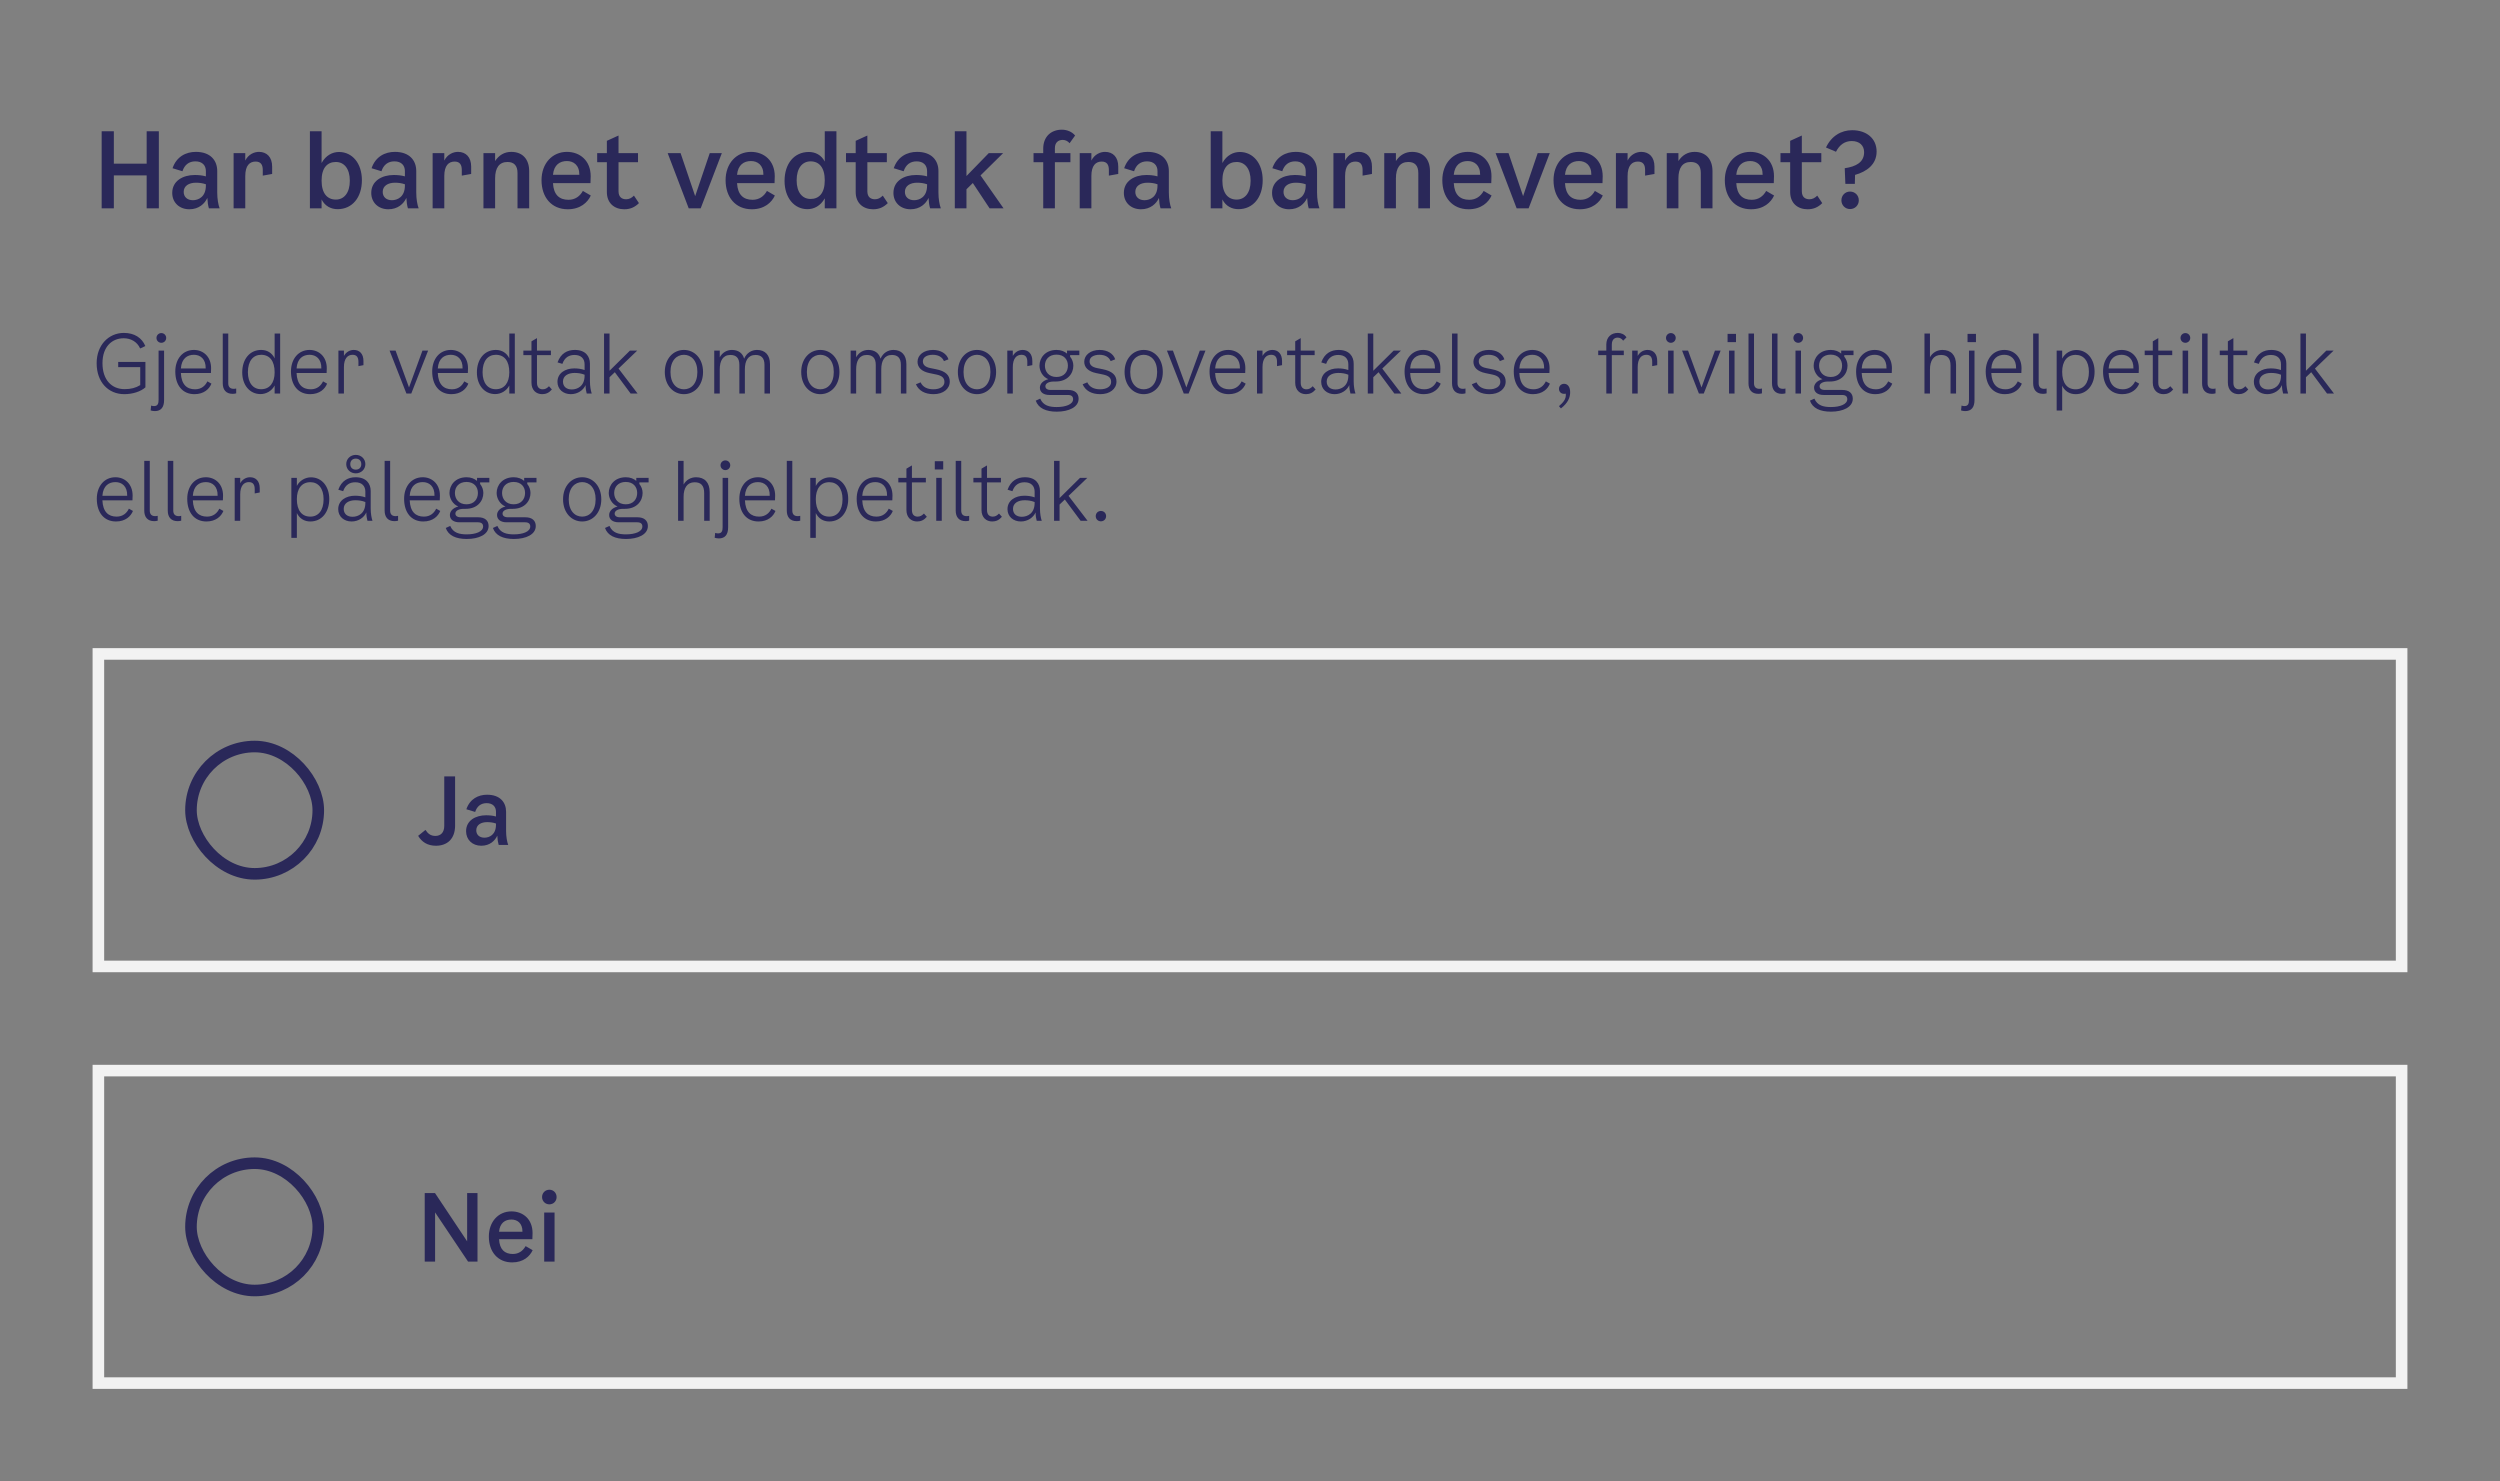 <svg width="432" height="256" viewBox="0 0 432 256" fill="none" xmlns="http://www.w3.org/2000/svg">
<rect x="0" y="0" width="432" height="256" fill="#808080" stroke="none"/>
<path d="M25.342 22.68H27.448V36H25.342V30.312H19.672V36H17.566V22.68H19.672V28.278H25.342V22.68ZM37.952 36H36.098C35.954 35.514 35.864 34.938 35.828 34.2C35.378 35.19 34.37 36.162 32.714 36.162C30.986 36.162 29.762 34.992 29.762 33.336C29.762 31.266 31.598 30.24 33.65 30.24C34.298 30.24 34.91 30.294 35.576 30.474V29.574C35.576 28.548 34.928 27.882 33.758 27.882C32.66 27.882 31.886 28.476 31.526 29.592L29.816 29.07C30.5 27.054 32.138 26.244 33.848 26.244C36.386 26.244 37.538 27.738 37.538 29.556V33.246C37.538 34.38 37.718 35.388 37.952 36ZM35.576 32.058V31.842C35 31.644 34.442 31.572 33.848 31.572C32.66 31.572 31.742 32.112 31.742 33.156C31.742 34.038 32.372 34.596 33.326 34.596C34.298 34.596 35.576 34.02 35.576 32.058ZM44.741 26.244C46.127 26.244 47.027 27.162 47.027 28.8V30.06L45.407 30.348V29.376C45.407 28.512 45.101 27.918 44.165 27.918C43.139 27.918 42.383 28.602 42.383 30.42V36H40.367V26.46H42.383V27.738C42.923 26.676 43.913 26.244 44.741 26.244ZM58.577 26.262C60.88 26.262 62.536 28.224 62.536 31.14C62.536 34.128 60.862 36.144 58.343 36.144C57.245 36.144 56.182 35.658 55.571 34.47V36H53.554V22.68H55.571V28.17C56.309 26.82 57.478 26.262 58.577 26.262ZM58.036 34.488C59.422 34.488 60.449 33.372 60.449 31.23C60.449 29.088 59.422 27.99 58.036 27.99C56.56 27.99 55.571 28.998 55.571 31.212C55.571 33.426 56.56 34.488 58.036 34.488ZM72.343 36H70.489C70.345 35.514 70.255 34.938 70.219 34.2C69.769 35.19 68.761 36.162 67.105 36.162C65.377 36.162 64.153 34.992 64.153 33.336C64.153 31.266 65.989 30.24 68.041 30.24C68.689 30.24 69.301 30.294 69.967 30.474V29.574C69.967 28.548 69.319 27.882 68.149 27.882C67.051 27.882 66.277 28.476 65.917 29.592L64.207 29.07C64.891 27.054 66.529 26.244 68.239 26.244C70.777 26.244 71.929 27.738 71.929 29.556V33.246C71.929 34.38 72.109 35.388 72.343 36ZM69.967 32.058V31.842C69.391 31.644 68.833 31.572 68.239 31.572C67.051 31.572 66.133 32.112 66.133 33.156C66.133 34.038 66.763 34.596 67.717 34.596C68.689 34.596 69.967 34.02 69.967 32.058ZM79.132 26.244C80.518 26.244 81.418 27.162 81.418 28.8V30.06L79.798 30.348V29.376C79.798 28.512 79.492 27.918 78.556 27.918C77.53 27.918 76.774 28.602 76.774 30.42V36H74.758V26.46H76.774V27.738C77.314 26.676 78.304 26.244 79.132 26.244ZM88.346 26.244C90.29 26.244 91.442 27.504 91.442 29.574V36H89.426V29.898C89.426 28.584 88.796 27.99 87.698 27.99C86.276 27.99 85.556 28.98 85.556 30.834V36H83.54V26.46H85.556V27.828C86.204 26.82 87.158 26.244 88.346 26.244ZM100.721 32.994L102.089 33.786C101.549 34.974 100.289 36.162 98.111 36.162C95.284 36.162 93.575 34.074 93.575 31.14C93.575 28.242 95.428 26.244 97.966 26.244C100.217 26.244 102.071 27.756 102.071 30.456L102.035 31.644H95.555C95.662 33.66 96.653 34.524 98.237 34.524C99.406 34.524 100.217 33.894 100.721 32.994ZM97.966 27.828C96.743 27.828 95.716 28.476 95.555 30.204H100.109C100.127 28.512 99.082 27.828 97.966 27.828ZM106.881 33.048C106.881 34.11 107.529 34.434 108.195 34.434C108.717 34.434 109.131 34.218 109.545 33.804L110.409 35.1C109.689 35.82 108.897 36.162 107.871 36.162C106.215 36.162 104.865 35.154 104.865 33.174V28.026H103.191V26.46H104.865V24.336L106.881 23.418V26.46H110.247V28.026H106.881V33.048ZM122.645 26.46H124.733L121.079 36H119.009L115.373 26.46H117.605L120.125 33.894L122.645 26.46ZM132.528 32.994L133.896 33.786C133.356 34.974 132.096 36.162 129.918 36.162C127.092 36.162 125.382 34.074 125.382 31.14C125.382 28.242 127.236 26.244 129.774 26.244C132.024 26.244 133.878 27.756 133.878 30.456L133.842 31.644H127.362C127.47 33.66 128.46 34.524 130.044 34.524C131.214 34.524 132.024 33.894 132.528 32.994ZM129.774 27.828C128.55 27.828 127.524 28.476 127.362 30.204H131.916C131.934 28.512 130.89 27.828 129.774 27.828ZM142.519 22.68H144.535V36H142.519V34.272C141.781 35.604 140.629 36.144 139.531 36.144C137.227 36.144 135.571 34.164 135.571 31.266C135.571 28.26 137.245 26.262 139.765 26.262C140.845 26.262 141.925 26.748 142.519 27.918V22.68ZM140.071 34.38C141.529 34.38 142.519 33.39 142.519 31.158C142.519 28.944 141.547 27.882 140.071 27.882C138.685 27.882 137.659 28.998 137.659 31.158C137.659 33.3 138.685 34.38 140.071 34.38ZM149.879 33.048C149.879 34.11 150.527 34.434 151.193 34.434C151.715 34.434 152.129 34.218 152.543 33.804L153.407 35.1C152.687 35.82 151.895 36.162 150.869 36.162C149.213 36.162 147.863 35.154 147.863 33.174V28.026H146.189V26.46H147.863V24.336L149.879 23.418V26.46H153.245V28.026H149.879V33.048ZM162.576 36H160.722C160.578 35.514 160.488 34.938 160.452 34.2C160.002 35.19 158.994 36.162 157.338 36.162C155.61 36.162 154.386 34.992 154.386 33.336C154.386 31.266 156.222 30.24 158.274 30.24C158.922 30.24 159.534 30.294 160.2 30.474V29.574C160.2 28.548 159.552 27.882 158.382 27.882C157.284 27.882 156.51 28.476 156.15 29.592L154.44 29.07C155.124 27.054 156.762 26.244 158.472 26.244C161.01 26.244 162.162 27.738 162.162 29.556V33.246C162.162 34.38 162.342 35.388 162.576 36ZM160.2 32.058V31.842C159.624 31.644 159.066 31.572 158.472 31.572C157.284 31.572 156.366 32.112 156.366 33.156C156.366 34.038 156.996 34.596 157.95 34.596C158.922 34.596 160.2 34.02 160.2 32.058ZM171.002 36L168.104 31.626L167.006 32.706V36H164.99V22.68H167.006V30.42L170.858 26.46H173.342L169.436 30.312L173.414 36H171.002ZM182.285 25.596V26.46H184.967V28.026H182.285V36H180.269V28.026H178.595V26.46H180.269V25.686C180.269 23.616 181.619 22.41 183.491 22.41C184.373 22.41 185.255 22.77 185.777 23.418L184.823 24.75C184.535 24.39 184.103 24.174 183.635 24.174C182.897 24.174 182.285 24.606 182.285 25.596ZM190.948 26.244C192.334 26.244 193.234 27.162 193.234 28.8V30.06L191.614 30.348V29.376C191.614 28.512 191.308 27.918 190.372 27.918C189.346 27.918 188.59 28.602 188.59 30.42V36H186.574V26.46H188.59V27.738C189.13 26.676 190.12 26.244 190.948 26.244ZM202.392 36H200.538C200.394 35.514 200.304 34.938 200.268 34.2C199.818 35.19 198.81 36.162 197.154 36.162C195.426 36.162 194.202 34.992 194.202 33.336C194.202 31.266 196.038 30.24 198.09 30.24C198.738 30.24 199.35 30.294 200.016 30.474V29.574C200.016 28.548 199.368 27.882 198.198 27.882C197.1 27.882 196.326 28.476 195.966 29.592L194.256 29.07C194.94 27.054 196.578 26.244 198.288 26.244C200.826 26.244 201.978 27.738 201.978 29.556V33.246C201.978 34.38 202.158 35.388 202.392 36ZM200.016 32.058V31.842C199.44 31.644 198.882 31.572 198.288 31.572C197.1 31.572 196.182 32.112 196.182 33.156C196.182 34.038 196.812 34.596 197.766 34.596C198.738 34.596 200.016 34.02 200.016 32.058ZM214.234 26.262C216.538 26.262 218.194 28.224 218.194 31.14C218.194 34.128 216.52 36.144 214 36.144C212.902 36.144 211.84 35.658 211.228 34.47V36H209.212V22.68H211.228V28.17C211.966 26.82 213.136 26.262 214.234 26.262ZM213.694 34.488C215.08 34.488 216.106 33.372 216.106 31.23C216.106 29.088 215.08 27.99 213.694 27.99C212.218 27.99 211.228 28.998 211.228 31.212C211.228 33.426 212.218 34.488 213.694 34.488ZM228.001 36H226.147C226.003 35.514 225.913 34.938 225.877 34.2C225.427 35.19 224.419 36.162 222.763 36.162C221.035 36.162 219.811 34.992 219.811 33.336C219.811 31.266 221.647 30.24 223.699 30.24C224.347 30.24 224.959 30.294 225.625 30.474V29.574C225.625 28.548 224.977 27.882 223.807 27.882C222.709 27.882 221.935 28.476 221.575 29.592L219.865 29.07C220.549 27.054 222.187 26.244 223.897 26.244C226.435 26.244 227.587 27.738 227.587 29.556V33.246C227.587 34.38 227.767 35.388 228.001 36ZM225.625 32.058V31.842C225.049 31.644 224.491 31.572 223.897 31.572C222.709 31.572 221.791 32.112 221.791 33.156C221.791 34.038 222.421 34.596 223.375 34.596C224.347 34.596 225.625 34.02 225.625 32.058ZM234.79 26.244C236.176 26.244 237.076 27.162 237.076 28.8V30.06L235.456 30.348V29.376C235.456 28.512 235.15 27.918 234.214 27.918C233.188 27.918 232.432 28.602 232.432 30.42V36H230.416V26.46H232.432V27.738C232.972 26.676 233.962 26.244 234.79 26.244ZM244.004 26.244C245.948 26.244 247.1 27.504 247.1 29.574V36H245.084V29.898C245.084 28.584 244.454 27.99 243.356 27.99C241.934 27.99 241.214 28.98 241.214 30.834V36H239.198V26.46H241.214V27.828C241.862 26.82 242.816 26.244 244.004 26.244ZM256.378 32.994L257.746 33.786C257.206 34.974 255.946 36.162 253.768 36.162C250.942 36.162 249.232 34.074 249.232 31.14C249.232 28.242 251.086 26.244 253.624 26.244C255.874 26.244 257.728 27.756 257.728 30.456L257.692 31.644H251.212C251.32 33.66 252.31 34.524 253.894 34.524C255.064 34.524 255.874 33.894 256.378 32.994ZM253.624 27.828C252.4 27.828 251.374 28.476 251.212 30.204H255.766C255.784 28.512 254.74 27.828 253.624 27.828ZM265.712 26.46H267.8L264.146 36H262.076L258.44 26.46H260.672L263.192 33.894L265.712 26.46ZM275.596 32.994L276.964 33.786C276.424 34.974 275.164 36.162 272.986 36.162C270.16 36.162 268.45 34.074 268.45 31.14C268.45 28.242 270.304 26.244 272.842 26.244C275.092 26.244 276.946 27.756 276.946 30.456L276.91 31.644H270.43C270.538 33.66 271.528 34.524 273.112 34.524C274.282 34.524 275.092 33.894 275.596 32.994ZM272.842 27.828C271.618 27.828 270.592 28.476 270.43 30.204H274.984C275.002 28.512 273.958 27.828 272.842 27.828ZM283.606 26.244C284.992 26.244 285.892 27.162 285.892 28.8V30.06L284.272 30.348V29.376C284.272 28.512 283.966 27.918 283.03 27.918C282.004 27.918 281.248 28.602 281.248 30.42V36H279.232V26.46H281.248V27.738C281.788 26.676 282.778 26.244 283.606 26.244ZM292.821 26.244C294.765 26.244 295.917 27.504 295.917 29.574V36H293.901V29.898C293.901 28.584 293.271 27.99 292.173 27.99C290.751 27.99 290.031 28.98 290.031 30.834V36H288.015V26.46H290.031V27.828C290.679 26.82 291.633 26.244 292.821 26.244ZM305.195 32.994L306.563 33.786C306.023 34.974 304.763 36.162 302.585 36.162C299.759 36.162 298.049 34.074 298.049 31.14C298.049 28.242 299.903 26.244 302.441 26.244C304.691 26.244 306.545 27.756 306.545 30.456L306.509 31.644H300.029C300.137 33.66 301.127 34.524 302.711 34.524C303.881 34.524 304.691 33.894 305.195 32.994ZM302.441 27.828C301.217 27.828 300.191 28.476 300.029 30.204H304.583C304.601 28.512 303.557 27.828 302.441 27.828ZM311.356 33.048C311.356 34.11 312.004 34.434 312.67 34.434C313.192 34.434 313.606 34.218 314.02 33.804L314.884 35.1C314.164 35.82 313.372 36.162 312.346 36.162C310.69 36.162 309.34 35.154 309.34 33.174V28.026H307.666V26.46H309.34V24.336L311.356 23.418V26.46H314.722V28.026H311.356V33.048ZM320.049 22.5C322.533 22.5 324.279 23.922 324.279 26.19C324.279 28.44 322.533 29.664 320.553 30.222L320.517 31.77H318.879L318.771 29.07C320.715 28.782 322.119 28.044 322.119 26.298C322.119 25.128 321.309 24.372 319.977 24.372C318.771 24.372 317.853 25.038 317.259 26.226L315.531 25.488C316.467 23.49 318.177 22.5 320.049 22.5ZM319.689 33.102C320.553 33.102 321.201 33.768 321.201 34.614C321.201 35.46 320.553 36.126 319.689 36.126C318.843 36.126 318.195 35.46 318.195 34.614C318.195 33.768 318.843 33.102 319.689 33.102Z" fill="#2A2859"/>
<path d="M21.488 68.112C18.716 68.112 16.7 66.04 16.7 62.764C16.7 59.586 18.814 57.528 21.404 57.528C23.224 57.528 24.512 58.368 25.114 59.796L24.218 60.216C23.7 59.054 22.608 58.452 21.376 58.452C19.346 58.452 17.708 59.908 17.708 62.764C17.708 65.62 19.276 67.244 21.53 67.244C22.678 67.244 23.476 67.006 24.232 66.544V63.436H20.424V62.54H25.128V66.936C24.274 67.692 22.86 68.112 21.488 68.112ZM27.878 59.236C27.416 59.236 27.038 58.872 27.038 58.396C27.038 57.92 27.416 57.556 27.878 57.556C28.34 57.556 28.718 57.92 28.718 58.396C28.718 58.872 28.34 59.236 27.878 59.236ZM26.758 71.038C26.506 71.038 26.268 70.996 26.03 70.926L26.114 70.086C26.31 70.156 26.492 70.17 26.618 70.17C27.276 70.17 27.402 69.722 27.402 69.078V60.58H28.354V69.134C28.354 70.394 27.808 71.038 26.758 71.038ZM35.834 65.9L36.535 66.292C36.184 67.188 35.261 68.112 33.608 68.112C31.523 68.112 30.291 66.558 30.291 64.192C30.291 62.022 31.578 60.468 33.511 60.468C35.106 60.468 36.478 61.616 36.478 63.632L36.45 64.458H31.256C31.34 66.432 32.279 67.272 33.706 67.272C34.827 67.272 35.484 66.628 35.834 65.9ZM33.511 61.308C32.391 61.308 31.383 61.91 31.256 63.674H35.541C35.583 62.008 34.602 61.308 33.511 61.308ZM40.815 67.972C40.591 68.028 40.409 68.056 40.199 68.056C39.037 68.056 38.491 67.328 38.491 66.236V57.64H39.443V66.236C39.443 66.866 39.779 67.188 40.367 67.188C40.521 67.188 40.675 67.174 40.815 67.132V67.972ZM47.457 57.64H48.409V68H47.457V66.614C46.967 67.566 45.987 68.098 45.021 68.098C43.131 68.098 41.857 66.516 41.857 64.36C41.857 62.078 43.145 60.468 45.133 60.468C46.169 60.468 47.009 60.986 47.457 61.924V57.64ZM45.119 67.258C46.603 67.258 47.457 66.152 47.457 64.332C47.457 62.4 46.617 61.308 45.133 61.308C43.747 61.308 42.837 62.372 42.837 64.318C42.837 66.194 43.747 67.258 45.119 67.258ZM55.823 65.9L56.523 66.292C56.173 67.188 55.249 68.112 53.597 68.112C51.511 68.112 50.279 66.558 50.279 64.192C50.279 62.022 51.567 60.468 53.499 60.468C55.095 60.468 56.467 61.616 56.467 63.632L56.439 64.458H51.245C51.329 66.432 52.267 67.272 53.695 67.272C54.815 67.272 55.473 66.628 55.823 65.9ZM53.499 61.308C52.379 61.308 51.371 61.91 51.245 63.674H55.529C55.571 62.008 54.591 61.308 53.499 61.308ZM61.139 60.468C62.105 60.468 62.805 61.112 62.805 62.372V63.1L61.937 63.268V62.54C61.937 61.798 61.685 61.308 60.929 61.308C60.075 61.308 59.431 61.938 59.431 63.436V68H58.479V60.58H59.431V61.504C59.823 60.804 60.481 60.468 61.139 60.468ZM73.001 60.58H73.981L71.069 68H70.228L67.317 60.58H68.353L70.677 66.95L73.001 60.58ZM80.227 65.9L80.927 66.292C80.577 67.188 79.653 68.112 78.001 68.112C75.915 68.112 74.683 66.558 74.683 64.192C74.683 62.022 75.971 60.468 77.903 60.468C79.499 60.468 80.871 61.616 80.871 63.632L80.843 64.458H75.649C75.733 66.432 76.671 67.272 78.099 67.272C79.219 67.272 79.877 66.628 80.227 65.9ZM77.903 61.308C76.783 61.308 75.775 61.91 75.649 63.674H79.933C79.975 62.008 78.995 61.308 77.903 61.308ZM88.008 57.64H88.96V68H88.008V66.614C87.518 67.566 86.538 68.098 85.572 68.098C83.682 68.098 82.408 66.516 82.408 64.36C82.408 62.078 83.696 60.468 85.684 60.468C86.72 60.468 87.56 60.986 88.008 61.924V57.64ZM85.67 67.258C87.154 67.258 88.008 66.152 88.008 64.332C88.008 62.4 87.168 61.308 85.684 61.308C84.298 61.308 83.388 62.372 83.388 64.318C83.388 66.194 84.298 67.258 85.67 67.258ZM92.79 66.152C92.79 67.02 93.308 67.272 93.77 67.272C94.218 67.272 94.512 67.104 94.862 66.74L95.366 67.3C94.876 67.874 94.344 68.112 93.686 68.112C92.678 68.112 91.838 67.44 91.838 66.124V61.364H90.438V60.58H91.838V58.984L92.79 58.424V60.58H95.198V61.364H92.79V66.152ZM102.25 68H101.382C101.27 67.594 101.186 67.104 101.186 66.544C100.808 67.412 99.842 68.112 98.638 68.112C97.322 68.112 96.328 67.258 96.328 65.984C96.328 64.458 97.7 63.66 99.226 63.66C99.828 63.66 100.416 63.73 101.018 63.94V62.96C101.018 61.994 100.43 61.336 99.282 61.336C98.358 61.336 97.574 61.742 97.182 62.876L96.342 62.624C96.902 61.056 98.036 60.468 99.338 60.468C101.172 60.468 101.942 61.574 101.942 62.848V65.9C101.942 66.74 102.082 67.496 102.25 68ZM101.018 64.92V64.752C100.444 64.514 99.856 64.444 99.282 64.444C98.162 64.444 97.28 64.948 97.28 65.928C97.28 66.824 97.91 67.3 98.806 67.3C99.772 67.3 101.018 66.726 101.018 64.92ZM108.969 68L106.239 64.318L105.329 65.186V68H104.377V57.64H105.329V64.066L108.857 60.58H110.117L106.883 63.688L110.173 68H108.969ZM118.182 68.112C116.348 68.112 114.878 66.6 114.878 64.276C114.878 61.98 116.334 60.468 118.182 60.468C120.03 60.468 121.486 61.98 121.486 64.276C121.486 66.6 120.016 68.112 118.182 68.112ZM118.182 67.272C119.456 67.272 120.506 66.264 120.506 64.276C120.506 62.302 119.442 61.308 118.182 61.308C116.922 61.308 115.858 62.302 115.858 64.276C115.858 66.264 116.908 67.272 118.182 67.272ZM130.813 60.468C132.227 60.468 133.053 61.364 133.053 62.904V68H132.101V63.044C132.101 61.84 131.527 61.336 130.561 61.336C129.259 61.336 128.713 62.344 128.713 63.828V68H127.761V63.044C127.761 61.84 127.187 61.336 126.221 61.336C124.919 61.336 124.373 62.344 124.373 63.828V68H123.421V60.58H124.373V61.742C124.821 60.916 125.605 60.468 126.473 60.468C127.579 60.468 128.321 61.014 128.587 61.98C129.007 61 129.861 60.468 130.813 60.468ZM141.753 68.112C139.919 68.112 138.449 66.6 138.449 64.276C138.449 61.98 139.905 60.468 141.753 60.468C143.601 60.468 145.057 61.98 145.057 64.276C145.057 66.6 143.587 68.112 141.753 68.112ZM141.753 67.272C143.027 67.272 144.077 66.264 144.077 64.276C144.077 62.302 143.013 61.308 141.753 61.308C140.493 61.308 139.429 62.302 139.429 64.276C139.429 66.264 140.479 67.272 141.753 67.272ZM154.383 60.468C155.797 60.468 156.623 61.364 156.623 62.904V68H155.671V63.044C155.671 61.84 155.097 61.336 154.131 61.336C152.829 61.336 152.283 62.344 152.283 63.828V68H151.331V63.044C151.331 61.84 150.757 61.336 149.791 61.336C148.489 61.336 147.943 62.344 147.943 63.828V68H146.991V60.58H147.943V61.742C148.391 60.916 149.175 60.468 150.043 60.468C151.149 60.468 151.891 61.014 152.157 61.98C152.577 61 153.431 60.468 154.383 60.468ZM158.549 62.512C158.549 61.336 159.655 60.468 161.209 60.468C162.553 60.468 163.589 61.112 163.897 62.092L163.113 62.4C162.819 61.686 162.133 61.308 161.181 61.308C160.145 61.308 159.473 61.742 159.473 62.428C159.473 63.044 159.879 63.422 160.761 63.604L161.741 63.8C163.365 64.122 164.121 64.822 164.121 65.928C164.121 67.216 162.973 68.112 161.321 68.112C159.823 68.112 158.773 67.524 158.269 66.404L159.081 66.068C159.431 66.852 160.201 67.272 161.293 67.272C162.441 67.272 163.197 66.768 163.197 66.012C163.197 65.312 162.805 64.934 161.825 64.724L160.621 64.472C159.263 64.192 158.549 63.506 158.549 62.512ZM168.823 68.112C166.989 68.112 165.519 66.6 165.519 64.276C165.519 61.98 166.975 60.468 168.823 60.468C170.671 60.468 172.127 61.98 172.127 64.276C172.127 66.6 170.657 68.112 168.823 68.112ZM168.823 67.272C170.097 67.272 171.147 66.264 171.147 64.276C171.147 62.302 170.083 61.308 168.823 61.308C167.563 61.308 166.499 62.302 166.499 64.276C166.499 66.264 167.549 67.272 168.823 67.272ZM176.721 60.468C177.687 60.468 178.387 61.112 178.387 62.372V63.1L177.519 63.268V62.54C177.519 61.798 177.267 61.308 176.511 61.308C175.657 61.308 175.013 61.938 175.013 63.436V68H174.061V60.58H175.013V61.504C175.405 60.804 176.063 60.468 176.721 60.468ZM186.509 61.364H184.913V61.63C185.277 62.078 185.473 62.638 185.473 63.184C185.473 64.542 184.493 65.928 182.407 65.928H182.085C181.245 65.928 180.643 66.25 180.643 66.74C180.643 67.118 180.937 67.384 181.553 67.384H184.563C185.767 67.384 186.383 67.972 186.383 68.896C186.383 70.366 184.689 71.136 182.603 71.136C180.727 71.136 179.425 70.534 178.977 69.232L179.747 68.882C180.265 70.1 181.357 70.338 182.603 70.338C184.143 70.338 185.431 69.876 185.431 68.98C185.431 68.56 185.207 68.252 184.535 68.252H181.343C180.307 68.252 179.691 67.762 179.691 66.992C179.691 66.334 180.237 65.76 181.147 65.522C180.167 65.13 179.621 64.094 179.621 63.184C179.621 61.854 180.615 60.468 182.575 60.468C183.345 60.468 183.933 60.72 184.381 61.098V60.58H186.509V61.364ZM182.561 65.144C183.877 65.144 184.535 64.234 184.535 63.184C184.535 62.148 183.877 61.28 182.561 61.28C181.231 61.28 180.559 62.162 180.559 63.184C180.559 64.22 181.231 65.144 182.561 65.144ZM187.356 62.512C187.356 61.336 188.462 60.468 190.016 60.468C191.36 60.468 192.396 61.112 192.704 62.092L191.92 62.4C191.626 61.686 190.94 61.308 189.988 61.308C188.952 61.308 188.28 61.742 188.28 62.428C188.28 63.044 188.686 63.422 189.568 63.604L190.548 63.8C192.172 64.122 192.928 64.822 192.928 65.928C192.928 67.216 191.78 68.112 190.128 68.112C188.63 68.112 187.58 67.524 187.076 66.404L187.888 66.068C188.238 66.852 189.008 67.272 190.1 67.272C191.248 67.272 192.004 66.768 192.004 66.012C192.004 65.312 191.612 64.934 190.632 64.724L189.428 64.472C188.07 64.192 187.356 63.506 187.356 62.512ZM197.63 68.112C195.796 68.112 194.326 66.6 194.326 64.276C194.326 61.98 195.782 60.468 197.63 60.468C199.478 60.468 200.934 61.98 200.934 64.276C200.934 66.6 199.464 68.112 197.63 68.112ZM197.63 67.272C198.904 67.272 199.954 66.264 199.954 64.276C199.954 62.302 198.89 61.308 197.63 61.308C196.37 61.308 195.306 62.302 195.306 64.276C195.306 66.264 196.356 67.272 197.63 67.272ZM207.327 60.58H208.307L205.395 68H204.555L201.643 60.58H202.679L205.003 66.95L207.327 60.58ZM214.553 65.9L215.253 66.292C214.903 67.188 213.979 68.112 212.327 68.112C210.241 68.112 209.009 66.558 209.009 64.192C209.009 62.022 210.297 60.468 212.229 60.468C213.825 60.468 215.197 61.616 215.197 63.632L215.169 64.458H209.975C210.059 66.432 210.997 67.272 212.425 67.272C213.545 67.272 214.203 66.628 214.553 65.9ZM212.229 61.308C211.109 61.308 210.101 61.91 209.975 63.674H214.259C214.301 62.008 213.321 61.308 212.229 61.308ZM219.87 60.468C220.836 60.468 221.536 61.112 221.536 62.372V63.1L220.668 63.268V62.54C220.668 61.798 220.416 61.308 219.66 61.308C218.806 61.308 218.162 61.938 218.162 63.436V68H217.21V60.58H218.162V61.504C218.554 60.804 219.212 60.468 219.87 60.468ZM224.764 66.152C224.764 67.02 225.282 67.272 225.744 67.272C226.192 67.272 226.486 67.104 226.836 66.74L227.34 67.3C226.85 67.874 226.318 68.112 225.66 68.112C224.652 68.112 223.812 67.44 223.812 66.124V61.364H222.412V60.58H223.812V58.984L224.764 58.424V60.58H227.172V61.364H224.764V66.152ZM234.224 68H233.356C233.244 67.594 233.16 67.104 233.16 66.544C232.782 67.412 231.816 68.112 230.612 68.112C229.296 68.112 228.302 67.258 228.302 65.984C228.302 64.458 229.674 63.66 231.2 63.66C231.802 63.66 232.39 63.73 232.992 63.94V62.96C232.992 61.994 232.404 61.336 231.256 61.336C230.332 61.336 229.548 61.742 229.156 62.876L228.316 62.624C228.876 61.056 230.01 60.468 231.312 60.468C233.146 60.468 233.916 61.574 233.916 62.848V65.9C233.916 66.74 234.056 67.496 234.224 68ZM232.992 64.92V64.752C232.418 64.514 231.83 64.444 231.256 64.444C230.136 64.444 229.254 64.948 229.254 65.928C229.254 66.824 229.884 67.3 230.78 67.3C231.746 67.3 232.992 66.726 232.992 64.92ZM240.943 68L238.213 64.318L237.303 65.186V68H236.351V57.64H237.303V64.066L240.831 60.58H242.091L238.857 63.688L242.147 68H240.943ZM248.254 65.9L248.954 66.292C248.604 67.188 247.68 68.112 246.028 68.112C243.942 68.112 242.71 66.558 242.71 64.192C242.71 62.022 243.998 60.468 245.93 60.468C247.526 60.468 248.898 61.616 248.898 63.632L248.87 64.458H243.676C243.76 66.432 244.698 67.272 246.126 67.272C247.246 67.272 247.904 66.628 248.254 65.9ZM245.93 61.308C244.81 61.308 243.802 61.91 243.676 63.674H247.96C248.002 62.008 247.022 61.308 245.93 61.308ZM253.235 67.972C253.011 68.028 252.829 68.056 252.619 68.056C251.457 68.056 250.911 67.328 250.911 66.236V57.64H251.863V66.236C251.863 66.866 252.199 67.188 252.787 67.188C252.941 67.188 253.095 67.174 253.235 67.132V67.972ZM254.608 62.512C254.608 61.336 255.714 60.468 257.268 60.468C258.612 60.468 259.648 61.112 259.956 62.092L259.172 62.4C258.878 61.686 258.192 61.308 257.24 61.308C256.204 61.308 255.532 61.742 255.532 62.428C255.532 63.044 255.938 63.422 256.82 63.604L257.8 63.8C259.424 64.122 260.18 64.822 260.18 65.928C260.18 67.216 259.032 68.112 257.38 68.112C255.882 68.112 254.832 67.524 254.328 66.404L255.14 66.068C255.49 66.852 256.26 67.272 257.352 67.272C258.5 67.272 259.256 66.768 259.256 66.012C259.256 65.312 258.864 64.934 257.884 64.724L256.68 64.472C255.322 64.192 254.608 63.506 254.608 62.512ZM267.122 65.9L267.822 66.292C267.472 67.188 266.548 68.112 264.896 68.112C262.81 68.112 261.578 66.558 261.578 64.192C261.578 62.022 262.866 60.468 264.798 60.468C266.394 60.468 267.766 61.616 267.766 63.632L267.738 64.458H262.544C262.628 66.432 263.566 67.272 264.994 67.272C266.114 67.272 266.772 66.628 267.122 65.9ZM264.798 61.308C263.678 61.308 262.67 61.91 262.544 63.674H266.828C266.87 62.008 265.89 61.308 264.798 61.308ZM270.285 66.32C270.874 66.32 271.322 66.824 271.322 67.776C271.322 68.7 270.944 69.624 269.726 70.576L269.39 70.184C270.048 69.596 270.678 69.008 270.566 68.028C270.495 68.042 270.398 68.056 270.285 68.056C269.782 68.056 269.39 67.734 269.39 67.188C269.39 66.698 269.768 66.32 270.285 66.32ZM278.522 59.544V60.58H280.594V61.364H278.522V68H277.57V61.364H276.17V60.58H277.57V59.544C277.57 58.256 278.41 57.528 279.558 57.528C280.09 57.528 280.706 57.738 281.056 58.298L280.482 58.872C280.258 58.536 279.922 58.34 279.53 58.34C279.04 58.34 278.522 58.634 278.522 59.544ZM284.702 60.468C285.668 60.468 286.368 61.112 286.368 62.372V63.1L285.5 63.268V62.54C285.5 61.798 285.248 61.308 284.492 61.308C283.638 61.308 282.994 61.938 282.994 63.436V68H282.042V60.58H282.994V61.504C283.386 60.804 284.044 60.468 284.702 60.468ZM288.725 59.236C288.263 59.236 287.885 58.872 287.885 58.396C287.885 57.92 288.263 57.556 288.725 57.556C289.187 57.556 289.565 57.92 289.565 58.396C289.565 58.872 289.187 59.236 288.725 59.236ZM288.249 68V60.58H289.201V68H288.249ZM296.344 60.58H297.324L294.412 68H293.572L290.66 60.58H291.696L294.02 66.95L296.344 60.58ZM298.524 57.696H299.98V59.124H298.524V57.696ZM298.776 68V60.58H299.728V68H298.776ZM304.464 67.972C304.24 68.028 304.058 68.056 303.848 68.056C302.686 68.056 302.14 67.328 302.14 66.236V57.64H303.092V66.236C303.092 66.866 303.428 67.188 304.016 67.188C304.17 67.188 304.324 67.174 304.464 67.132V67.972ZM308.524 67.972C308.3 68.028 308.118 68.056 307.908 68.056C306.746 68.056 306.2 67.328 306.2 66.236V57.64H307.152V66.236C307.152 66.866 307.488 67.188 308.076 67.188C308.23 67.188 308.384 67.174 308.524 67.132V67.972ZM310.737 59.236C310.275 59.236 309.897 58.872 309.897 58.396C309.897 57.92 310.275 57.556 310.737 57.556C311.199 57.556 311.577 57.92 311.577 58.396C311.577 58.872 311.199 59.236 310.737 59.236ZM310.261 68V60.58H311.213V68H310.261ZM320.288 61.364H318.692V61.63C319.056 62.078 319.252 62.638 319.252 63.184C319.252 64.542 318.272 65.928 316.186 65.928H315.864C315.024 65.928 314.422 66.25 314.422 66.74C314.422 67.118 314.716 67.384 315.332 67.384H318.342C319.546 67.384 320.162 67.972 320.162 68.896C320.162 70.366 318.468 71.136 316.382 71.136C314.506 71.136 313.204 70.534 312.756 69.232L313.526 68.882C314.044 70.1 315.136 70.338 316.382 70.338C317.922 70.338 319.21 69.876 319.21 68.98C319.21 68.56 318.986 68.252 318.314 68.252H315.122C314.086 68.252 313.47 67.762 313.47 66.992C313.47 66.334 314.016 65.76 314.926 65.522C313.946 65.13 313.4 64.094 313.4 63.184C313.4 61.854 314.394 60.468 316.354 60.468C317.124 60.468 317.712 60.72 318.16 61.098V60.58H320.288V61.364ZM316.34 65.144C317.656 65.144 318.314 64.234 318.314 63.184C318.314 62.148 317.656 61.28 316.34 61.28C315.01 61.28 314.338 62.162 314.338 63.184C314.338 64.22 315.01 65.144 316.34 65.144ZM326.28 65.9L326.98 66.292C326.63 67.188 325.706 68.112 324.054 68.112C321.968 68.112 320.736 66.558 320.736 64.192C320.736 62.022 322.024 60.468 323.956 60.468C325.552 60.468 326.924 61.616 326.924 63.632L326.896 64.458H321.702C321.786 66.432 322.724 67.272 324.152 67.272C325.272 67.272 325.93 66.628 326.28 65.9ZM323.956 61.308C322.836 61.308 321.828 61.91 321.702 63.674H325.986C326.028 62.008 325.048 61.308 323.956 61.308ZM335.654 60.468C337.138 60.468 338.006 61.378 338.006 63.044V68H337.054V63.184C337.054 61.84 336.438 61.336 335.402 61.336C334.1 61.336 333.498 62.344 333.498 63.828V68H332.546V57.64H333.498V61.728C333.946 60.916 334.758 60.468 335.654 60.468ZM339.99 57.696H341.446V59.124H339.99V57.696ZM339.598 71.038C339.346 71.038 339.108 70.996 338.87 70.926L338.954 70.086C339.15 70.156 339.332 70.17 339.458 70.17C340.116 70.17 340.242 69.722 340.242 69.078V60.58H341.194V69.134C341.194 70.394 340.648 71.038 339.598 71.038ZM348.674 65.9L349.374 66.292C349.024 67.188 348.1 68.112 346.448 68.112C344.362 68.112 343.13 66.558 343.13 64.192C343.13 62.022 344.418 60.468 346.35 60.468C347.946 60.468 349.318 61.616 349.318 63.632L349.29 64.458H344.096C344.18 66.432 345.118 67.272 346.546 67.272C347.666 67.272 348.324 66.628 348.674 65.9ZM346.35 61.308C345.23 61.308 344.222 61.91 344.096 63.674H348.38C348.422 62.008 347.442 61.308 346.35 61.308ZM353.655 67.972C353.431 68.028 353.249 68.056 353.039 68.056C351.877 68.056 351.331 67.328 351.331 66.236V57.64H352.283V66.236C352.283 66.866 352.619 67.188 353.207 67.188C353.361 67.188 353.515 67.174 353.655 67.132V67.972ZM358.78 60.482C360.67 60.482 361.944 62.064 361.944 64.22C361.944 66.502 360.656 68.112 358.668 68.112C357.632 68.112 356.792 67.594 356.344 66.656V70.94H355.392V60.58H356.344V61.966C356.834 61.014 357.814 60.482 358.78 60.482ZM358.668 67.272C360.054 67.272 360.964 66.208 360.964 64.262C360.964 62.386 360.054 61.322 358.682 61.322C357.198 61.322 356.344 62.428 356.344 64.248C356.344 66.18 357.184 67.272 358.668 67.272ZM368.95 65.9L369.65 66.292C369.3 67.188 368.376 68.112 366.724 68.112C364.638 68.112 363.406 66.558 363.406 64.192C363.406 62.022 364.694 60.468 366.626 60.468C368.222 60.468 369.594 61.616 369.594 63.632L369.566 64.458H364.372C364.456 66.432 365.394 67.272 366.822 67.272C367.942 67.272 368.6 66.628 368.95 65.9ZM366.626 61.308C365.506 61.308 364.498 61.91 364.372 63.674H368.656C368.698 62.008 367.718 61.308 366.626 61.308ZM372.954 66.152C372.954 67.02 373.472 67.272 373.934 67.272C374.382 67.272 374.676 67.104 375.026 66.74L375.53 67.3C375.04 67.874 374.508 68.112 373.85 68.112C372.842 68.112 372.002 67.44 372.002 66.124V61.364H370.602V60.58H372.002V58.984L372.954 58.424V60.58H375.362V61.364H372.954V66.152ZM377.633 59.236C377.171 59.236 376.793 58.872 376.793 58.396C376.793 57.92 377.171 57.556 377.633 57.556C378.095 57.556 378.473 57.92 378.473 58.396C378.473 58.872 378.095 59.236 377.633 59.236ZM377.157 68V60.58H378.109V68H377.157ZM382.844 67.972C382.62 68.028 382.438 68.056 382.228 68.056C381.066 68.056 380.52 67.328 380.52 66.236V57.64H381.472V66.236C381.472 66.866 381.808 67.188 382.396 67.188C382.55 67.188 382.704 67.174 382.844 67.132V67.972ZM385.928 66.152C385.928 67.02 386.446 67.272 386.908 67.272C387.356 67.272 387.65 67.104 388 66.74L388.504 67.3C388.014 67.874 387.482 68.112 386.824 68.112C385.816 68.112 384.976 67.44 384.976 66.124V61.364H383.576V60.58H384.976V58.984L385.928 58.424V60.58H388.336V61.364H385.928V66.152ZM395.388 68H394.52C394.408 67.594 394.324 67.104 394.324 66.544C393.946 67.412 392.98 68.112 391.776 68.112C390.46 68.112 389.466 67.258 389.466 65.984C389.466 64.458 390.838 63.66 392.364 63.66C392.966 63.66 393.554 63.73 394.156 63.94V62.96C394.156 61.994 393.568 61.336 392.42 61.336C391.496 61.336 390.712 61.742 390.32 62.876L389.48 62.624C390.04 61.056 391.174 60.468 392.476 60.468C394.31 60.468 395.08 61.574 395.08 62.848V65.9C395.08 66.74 395.22 67.496 395.388 68ZM394.156 64.92V64.752C393.582 64.514 392.994 64.444 392.42 64.444C391.3 64.444 390.418 64.948 390.418 65.928C390.418 66.824 391.048 67.3 391.944 67.3C392.91 67.3 394.156 66.726 394.156 64.92ZM402.107 68L399.377 64.318L398.467 65.186V68H397.515V57.64H398.467V64.066L401.995 60.58H403.255L400.021 63.688L403.311 68H402.107ZM22.272 87.9L22.972 88.292C22.622 89.188 21.698 90.112 20.046 90.112C17.96 90.112 16.728 88.558 16.728 86.192C16.728 84.022 18.016 82.468 19.948 82.468C21.544 82.468 22.916 83.616 22.916 85.632L22.888 86.458H17.694C17.778 88.432 18.716 89.272 20.144 89.272C21.264 89.272 21.922 88.628 22.272 87.9ZM19.948 83.308C18.828 83.308 17.82 83.91 17.694 85.674H21.978C22.02 84.008 21.04 83.308 19.948 83.308ZM27.253 89.972C27.029 90.028 26.847 90.056 26.637 90.056C25.475 90.056 24.929 89.328 24.929 88.236V79.64H25.881V88.236C25.881 88.866 26.217 89.188 26.805 89.188C26.959 89.188 27.113 89.174 27.253 89.132V89.972ZM31.313 89.972C31.089 90.028 30.907 90.056 30.697 90.056C29.535 90.056 28.989 89.328 28.989 88.236V79.64H29.941V88.236C29.941 88.866 30.277 89.188 30.865 89.188C31.019 89.188 31.173 89.174 31.313 89.132V89.972ZM37.899 87.9L38.599 88.292C38.249 89.188 37.325 90.112 35.673 90.112C33.587 90.112 32.355 88.558 32.355 86.192C32.355 84.022 33.643 82.468 35.575 82.468C37.171 82.468 38.543 83.616 38.543 85.632L38.515 86.458H33.321C33.405 88.432 34.343 89.272 35.771 89.272C36.891 89.272 37.549 88.628 37.899 87.9ZM35.575 83.308C34.455 83.308 33.447 83.91 33.321 85.674H37.605C37.647 84.008 36.667 83.308 35.575 83.308ZM43.216 82.468C44.182 82.468 44.882 83.112 44.882 84.372V85.1L44.014 85.268V84.54C44.014 83.798 43.762 83.308 43.006 83.308C42.152 83.308 41.508 83.938 41.508 85.436V90H40.556V82.58H41.508V83.504C41.9 82.804 42.558 82.468 43.216 82.468ZM53.733 82.482C55.623 82.482 56.897 84.064 56.897 86.22C56.897 88.502 55.609 90.112 53.621 90.112C52.585 90.112 51.745 89.594 51.297 88.656V92.94H50.345V82.58H51.297V83.966C51.787 83.014 52.767 82.482 53.733 82.482ZM53.621 89.272C55.007 89.272 55.917 88.208 55.917 86.262C55.917 84.386 55.007 83.322 53.635 83.322C52.151 83.322 51.297 84.428 51.297 86.248C51.297 88.18 52.137 89.272 53.621 89.272ZM61.481 81.796C60.571 81.796 59.829 81.124 59.829 80.2C59.829 79.276 60.571 78.604 61.481 78.604C62.391 78.604 63.133 79.276 63.133 80.2C63.133 81.124 62.391 81.796 61.481 81.796ZM61.481 79.248C60.949 79.248 60.529 79.584 60.529 80.2C60.529 80.83 60.949 81.152 61.481 81.152C62.013 81.152 62.433 80.83 62.433 80.2C62.433 79.584 62.013 79.248 61.481 79.248ZM64.365 90H63.497C63.385 89.594 63.301 89.104 63.301 88.544C62.923 89.412 61.957 90.112 60.753 90.112C59.437 90.112 58.443 89.258 58.443 87.984C58.443 86.458 59.815 85.66 61.341 85.66C61.943 85.66 62.531 85.73 63.133 85.94V84.96C63.133 83.994 62.545 83.336 61.397 83.336C60.473 83.336 59.689 83.742 59.297 84.876L58.457 84.624C59.017 83.056 60.151 82.468 61.453 82.468C63.287 82.468 64.057 83.574 64.057 84.848V87.9C64.057 88.74 64.197 89.496 64.365 90ZM63.133 86.92V86.752C62.559 86.514 61.971 86.444 61.397 86.444C60.277 86.444 59.395 86.948 59.395 87.928C59.395 88.824 60.025 89.3 60.921 89.3C61.887 89.3 63.133 88.726 63.133 86.92ZM68.788 89.972C68.564 90.028 68.382 90.056 68.172 90.056C67.01 90.056 66.464 89.328 66.464 88.236V79.64H67.416V88.236C67.416 88.866 67.752 89.188 68.34 89.188C68.494 89.188 68.648 89.174 68.788 89.132V89.972ZM75.374 87.9L76.074 88.292C75.724 89.188 74.8 90.112 73.148 90.112C71.062 90.112 69.83 88.558 69.83 86.192C69.83 84.022 71.118 82.468 73.05 82.468C74.646 82.468 76.018 83.616 76.018 85.632L75.99 86.458H70.796C70.88 88.432 71.818 89.272 73.246 89.272C74.366 89.272 75.024 88.628 75.374 87.9ZM73.05 83.308C71.93 83.308 70.922 83.91 70.796 85.674H75.08C75.122 84.008 74.142 83.308 73.05 83.308ZM84.558 83.364H82.962V83.63C83.326 84.078 83.522 84.638 83.522 85.184C83.522 86.542 82.541 87.928 80.456 87.928H80.133C79.293 87.928 78.692 88.25 78.692 88.74C78.692 89.118 78.986 89.384 79.602 89.384H82.612C83.816 89.384 84.431 89.972 84.431 90.896C84.431 92.366 82.737 93.136 80.651 93.136C78.775 93.136 77.474 92.534 77.025 91.232L77.796 90.882C78.314 92.1 79.406 92.338 80.651 92.338C82.192 92.338 83.48 91.876 83.48 90.98C83.48 90.56 83.255 90.252 82.584 90.252H79.391C78.356 90.252 77.74 89.762 77.74 88.992C77.74 88.334 78.285 87.76 79.195 87.522C78.216 87.13 77.669 86.094 77.669 85.184C77.669 83.854 78.663 82.468 80.624 82.468C81.394 82.468 81.981 82.72 82.43 83.098V82.58H84.558V83.364ZM80.609 87.144C81.925 87.144 82.584 86.234 82.584 85.184C82.584 84.148 81.925 83.28 80.609 83.28C79.279 83.28 78.608 84.162 78.608 85.184C78.608 86.22 79.279 87.144 80.609 87.144ZM92.706 83.364H91.11V83.63C91.474 84.078 91.67 84.638 91.67 85.184C91.67 86.542 90.69 87.928 88.604 87.928H88.282C87.442 87.928 86.84 88.25 86.84 88.74C86.84 89.118 87.134 89.384 87.75 89.384H90.76C91.964 89.384 92.58 89.972 92.58 90.896C92.58 92.366 90.886 93.136 88.8 93.136C86.924 93.136 85.622 92.534 85.174 91.232L85.944 90.882C86.462 92.1 87.554 92.338 88.8 92.338C90.34 92.338 91.628 91.876 91.628 90.98C91.628 90.56 91.404 90.252 90.732 90.252H87.54C86.504 90.252 85.888 89.762 85.888 88.992C85.888 88.334 86.434 87.76 87.344 87.522C86.364 87.13 85.818 86.094 85.818 85.184C85.818 83.854 86.812 82.468 88.772 82.468C89.542 82.468 90.13 82.72 90.578 83.098V82.58H92.706V83.364ZM88.758 87.144C90.074 87.144 90.732 86.234 90.732 85.184C90.732 84.148 90.074 83.28 88.758 83.28C87.428 83.28 86.756 84.162 86.756 85.184C86.756 86.22 87.428 87.144 88.758 87.144ZM100.6 90.112C98.766 90.112 97.296 88.6 97.296 86.276C97.296 83.98 98.752 82.468 100.6 82.468C102.448 82.468 103.904 83.98 103.904 86.276C103.904 88.6 102.434 90.112 100.6 90.112ZM100.6 89.272C101.874 89.272 102.924 88.264 102.924 86.276C102.924 84.302 101.86 83.308 100.6 83.308C99.34 83.308 98.276 84.302 98.276 86.276C98.276 88.264 99.326 89.272 100.6 89.272ZM112.079 83.364H110.483V83.63C110.847 84.078 111.043 84.638 111.043 85.184C111.043 86.542 110.063 87.928 107.977 87.928H107.655C106.815 87.928 106.213 88.25 106.213 88.74C106.213 89.118 106.507 89.384 107.123 89.384H110.133C111.337 89.384 111.953 89.972 111.953 90.896C111.953 92.366 110.259 93.136 108.173 93.136C106.297 93.136 104.995 92.534 104.547 91.232L105.317 90.882C105.835 92.1 106.927 92.338 108.173 92.338C109.713 92.338 111.001 91.876 111.001 90.98C111.001 90.56 110.777 90.252 110.105 90.252H106.913C105.877 90.252 105.261 89.762 105.261 88.992C105.261 88.334 105.807 87.76 106.717 87.522C105.737 87.13 105.191 86.094 105.191 85.184C105.191 83.854 106.185 82.468 108.145 82.468C108.915 82.468 109.503 82.72 109.951 83.098V82.58H112.079V83.364ZM108.131 87.144C109.447 87.144 110.105 86.234 110.105 85.184C110.105 84.148 109.447 83.28 108.131 83.28C106.801 83.28 106.129 84.162 106.129 85.184C106.129 86.22 106.801 87.144 108.131 87.144ZM120.281 82.468C121.765 82.468 122.633 83.378 122.633 85.044V90H121.681V85.184C121.681 83.84 121.065 83.336 120.029 83.336C118.727 83.336 118.125 84.344 118.125 85.828V90H117.173V79.64H118.125V83.728C118.573 82.916 119.385 82.468 120.281 82.468ZM125.345 81.236C124.883 81.236 124.505 80.872 124.505 80.396C124.505 79.92 124.883 79.556 125.345 79.556C125.807 79.556 126.185 79.92 126.185 80.396C126.185 80.872 125.807 81.236 125.345 81.236ZM124.225 93.038C123.973 93.038 123.735 92.996 123.497 92.926L123.581 92.086C123.777 92.156 123.959 92.17 124.085 92.17C124.743 92.17 124.869 91.722 124.869 91.078V82.58H125.821V91.134C125.821 92.394 125.275 93.038 124.225 93.038ZM133.301 87.9L134.001 88.292C133.651 89.188 132.727 90.112 131.075 90.112C128.989 90.112 127.757 88.558 127.757 86.192C127.757 84.022 129.045 82.468 130.977 82.468C132.573 82.468 133.945 83.616 133.945 85.632L133.917 86.458H128.723C128.807 88.432 129.745 89.272 131.173 89.272C132.293 89.272 132.951 88.628 133.301 87.9ZM130.977 83.308C129.857 83.308 128.849 83.91 128.723 85.674H133.007C133.049 84.008 132.069 83.308 130.977 83.308ZM138.282 89.972C138.058 90.028 137.876 90.056 137.666 90.056C136.504 90.056 135.958 89.328 135.958 88.236V79.64H136.91V88.236C136.91 88.866 137.246 89.188 137.834 89.188C137.988 89.188 138.142 89.174 138.282 89.132V89.972ZM143.406 82.482C145.296 82.482 146.57 84.064 146.57 86.22C146.57 88.502 145.282 90.112 143.294 90.112C142.258 90.112 141.418 89.594 140.97 88.656V92.94H140.018V82.58H140.97V83.966C141.46 83.014 142.44 82.482 143.406 82.482ZM143.294 89.272C144.68 89.272 145.59 88.208 145.59 86.262C145.59 84.386 144.68 83.322 143.308 83.322C141.824 83.322 140.97 84.428 140.97 86.248C140.97 88.18 141.81 89.272 143.294 89.272ZM153.577 87.9L154.277 88.292C153.927 89.188 153.003 90.112 151.351 90.112C149.265 90.112 148.033 88.558 148.033 86.192C148.033 84.022 149.321 82.468 151.253 82.468C152.849 82.468 154.221 83.616 154.221 85.632L154.193 86.458H148.999C149.083 88.432 150.021 89.272 151.449 89.272C152.569 89.272 153.227 88.628 153.577 87.9ZM151.253 83.308C150.133 83.308 149.125 83.91 148.999 85.674H153.283C153.325 84.008 152.345 83.308 151.253 83.308ZM157.581 88.152C157.581 89.02 158.099 89.272 158.561 89.272C159.009 89.272 159.303 89.104 159.653 88.74L160.157 89.3C159.667 89.874 159.135 90.112 158.477 90.112C157.469 90.112 156.629 89.44 156.629 88.124V83.364H155.229V82.58H156.629V80.984L157.581 80.424V82.58H159.989V83.364H157.581V88.152ZM161.532 79.696H162.988V81.124H161.532V79.696ZM161.784 90V82.58H162.736V90H161.784ZM167.471 89.972C167.247 90.028 167.065 90.056 166.855 90.056C165.693 90.056 165.147 89.328 165.147 88.236V79.64H166.099V88.236C166.099 88.866 166.435 89.188 167.023 89.188C167.177 89.188 167.331 89.174 167.471 89.132V89.972ZM170.555 88.152C170.555 89.02 171.073 89.272 171.535 89.272C171.983 89.272 172.277 89.104 172.627 88.74L173.131 89.3C172.641 89.874 172.109 90.112 171.451 90.112C170.443 90.112 169.603 89.44 169.603 88.124V83.364H168.203V82.58H169.603V80.984L170.555 80.424V82.58H172.963V83.364H170.555V88.152ZM180.015 90H179.147C179.035 89.594 178.951 89.104 178.951 88.544C178.573 89.412 177.607 90.112 176.403 90.112C175.087 90.112 174.093 89.258 174.093 87.984C174.093 86.458 175.465 85.66 176.991 85.66C177.593 85.66 178.181 85.73 178.783 85.94V84.96C178.783 83.994 178.195 83.336 177.047 83.336C176.123 83.336 175.339 83.742 174.947 84.876L174.107 84.624C174.667 83.056 175.801 82.468 177.103 82.468C178.937 82.468 179.707 83.574 179.707 84.848V87.9C179.707 88.74 179.847 89.496 180.015 90ZM178.783 86.92V86.752C178.209 86.514 177.621 86.444 177.047 86.444C175.927 86.444 175.045 86.948 175.045 87.928C175.045 88.824 175.675 89.3 176.571 89.3C177.537 89.3 178.783 88.726 178.783 86.92ZM186.734 90L184.004 86.318L183.094 87.186V90H182.142V79.64H183.094V86.066L186.622 82.58H187.882L184.648 85.688L187.938 90H186.734ZM190.238 90.084C189.734 90.084 189.342 89.706 189.342 89.188C189.342 88.67 189.734 88.292 190.238 88.292C190.742 88.292 191.134 88.67 191.134 89.188C191.134 89.706 190.742 90.084 190.238 90.084Z" fill="#2A2859"/>
<rect x="17" y="113" width="398" height="54" stroke="#F2F2F2" stroke-width="2"/>
<rect x="33" y="129" width="22" height="22" rx="11" stroke="#2A2859" stroke-width="2"/>
<path d="M76.768 142.704V134.16H78.64V142.656C78.64 144.944 77.296 146.144 75.328 146.144C73.872 146.144 72.88 145.488 72.256 144.432L73.52 143.408C73.936 144.048 74.416 144.448 75.232 144.448C76.16 144.448 76.768 143.856 76.768 142.704ZM87.819 146H86.171C86.043 145.568 85.963 145.056 85.931 144.4C85.531 145.28 84.635 146.144 83.163 146.144C81.627 146.144 80.539 145.104 80.539 143.632C80.539 141.792 82.171 140.88 83.995 140.88C84.571 140.88 85.115 140.928 85.707 141.088V140.288C85.707 139.376 85.131 138.784 84.091 138.784C83.115 138.784 82.427 139.312 82.107 140.304L80.587 139.84C81.195 138.048 82.651 137.328 84.171 137.328C86.427 137.328 87.451 138.656 87.451 140.272V143.552C87.451 144.56 87.611 145.456 87.819 146ZM85.707 142.496V142.304C85.195 142.128 84.699 142.064 84.171 142.064C83.115 142.064 82.299 142.544 82.299 143.472C82.299 144.256 82.859 144.752 83.707 144.752C84.571 144.752 85.707 144.24 85.707 142.496Z" fill="#2A2859"/>
<rect x="17" y="185" width="398" height="54" stroke="#F2F2F2" stroke-width="2"/>
<rect x="33" y="201" width="22" height="22" rx="11" stroke="#2A2859" stroke-width="2"/>
<path d="M80.72 206.16H82.512V218H80.88L75.184 209.504V218H73.392V206.16H75.168L80.72 214.496V206.16ZM90.826 215.328L92.042 216.032C91.562 217.088 90.442 218.144 88.506 218.144C85.994 218.144 84.474 216.288 84.474 213.68C84.474 211.104 86.122 209.328 88.378 209.328C90.378 209.328 92.026 210.672 92.026 213.072L91.994 214.128H86.234C86.33 215.92 87.21 216.688 88.618 216.688C89.658 216.688 90.378 216.128 90.826 215.328ZM88.378 210.736C87.29 210.736 86.378 211.312 86.234 212.848H90.282C90.298 211.344 89.37 210.736 88.378 210.736ZM94.933 208.112C94.229 208.112 93.669 207.568 93.669 206.848C93.669 206.128 94.229 205.584 94.933 205.584C95.637 205.584 96.181 206.128 96.181 206.848C96.181 207.568 95.637 208.112 94.933 208.112ZM94.037 218V209.52H95.829V218H94.037Z" fill="#2A2859"/>
</svg>
